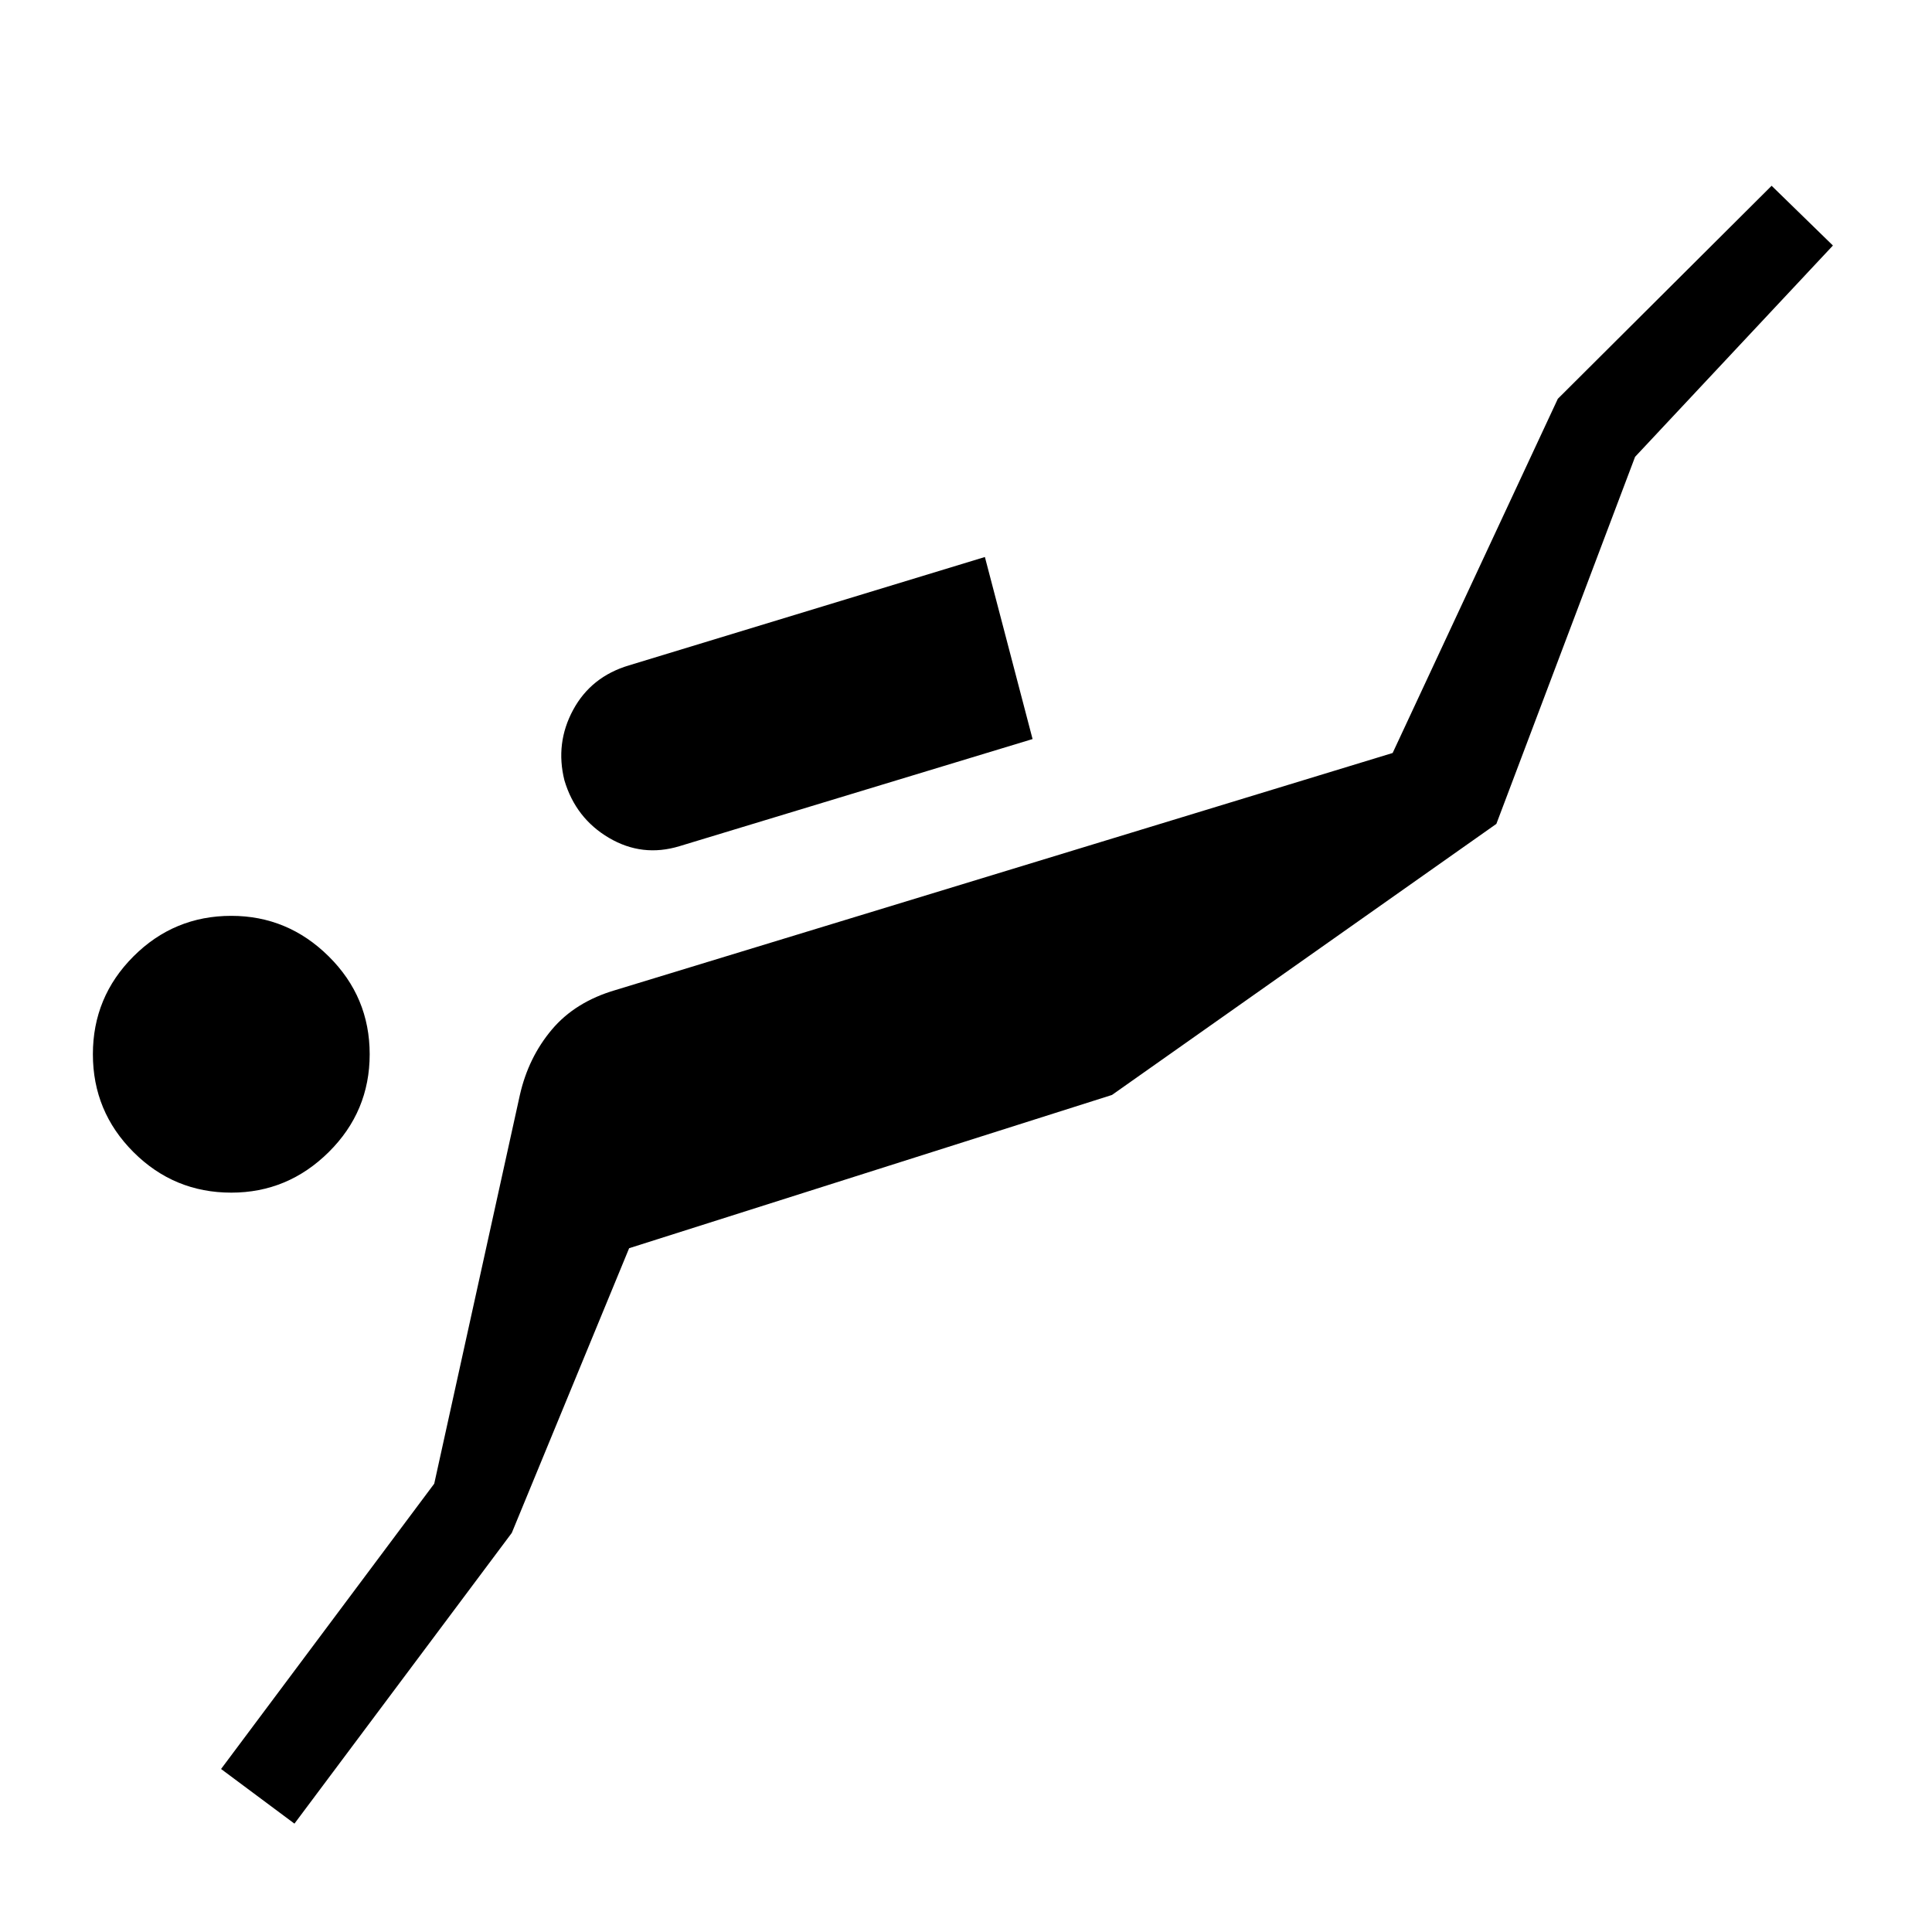 <svg xmlns="http://www.w3.org/2000/svg" height="48" viewBox="0 -960 960 960" width="48"><path d="M146.308-53.847 109.847-81 215.77-222.77l42.538-193.077q4.231-18.692 15.885-32.538 11.653-13.846 31.73-19.692L692-585.846l82.077-176 106.23-105.845L910.769-838l-98.308 105-68.923 182.384-191 134.692-239.923 76.154-58.308 141.462-107.999 144.46Zm-31.385-313.538q-28.461 0-48.615-20.153-20.154-20.154-20.154-48.616 0-28.461 20.154-48.615 20.154-20.153 48.615-20.153 28.077 0 48.423 20.153 20.346 20.154 20.346 48.615 0 28.462-20.346 48.616-20.346 20.153-48.423 20.153Zm222.693-172.154q-18.462 5.615-35-4.115-16.538-9.731-22.154-28.577-4.615-18.462 4.308-35t27.769-22.154l176.846-53.846 23.692 90.461-175.461 53.231Z"/></svg>